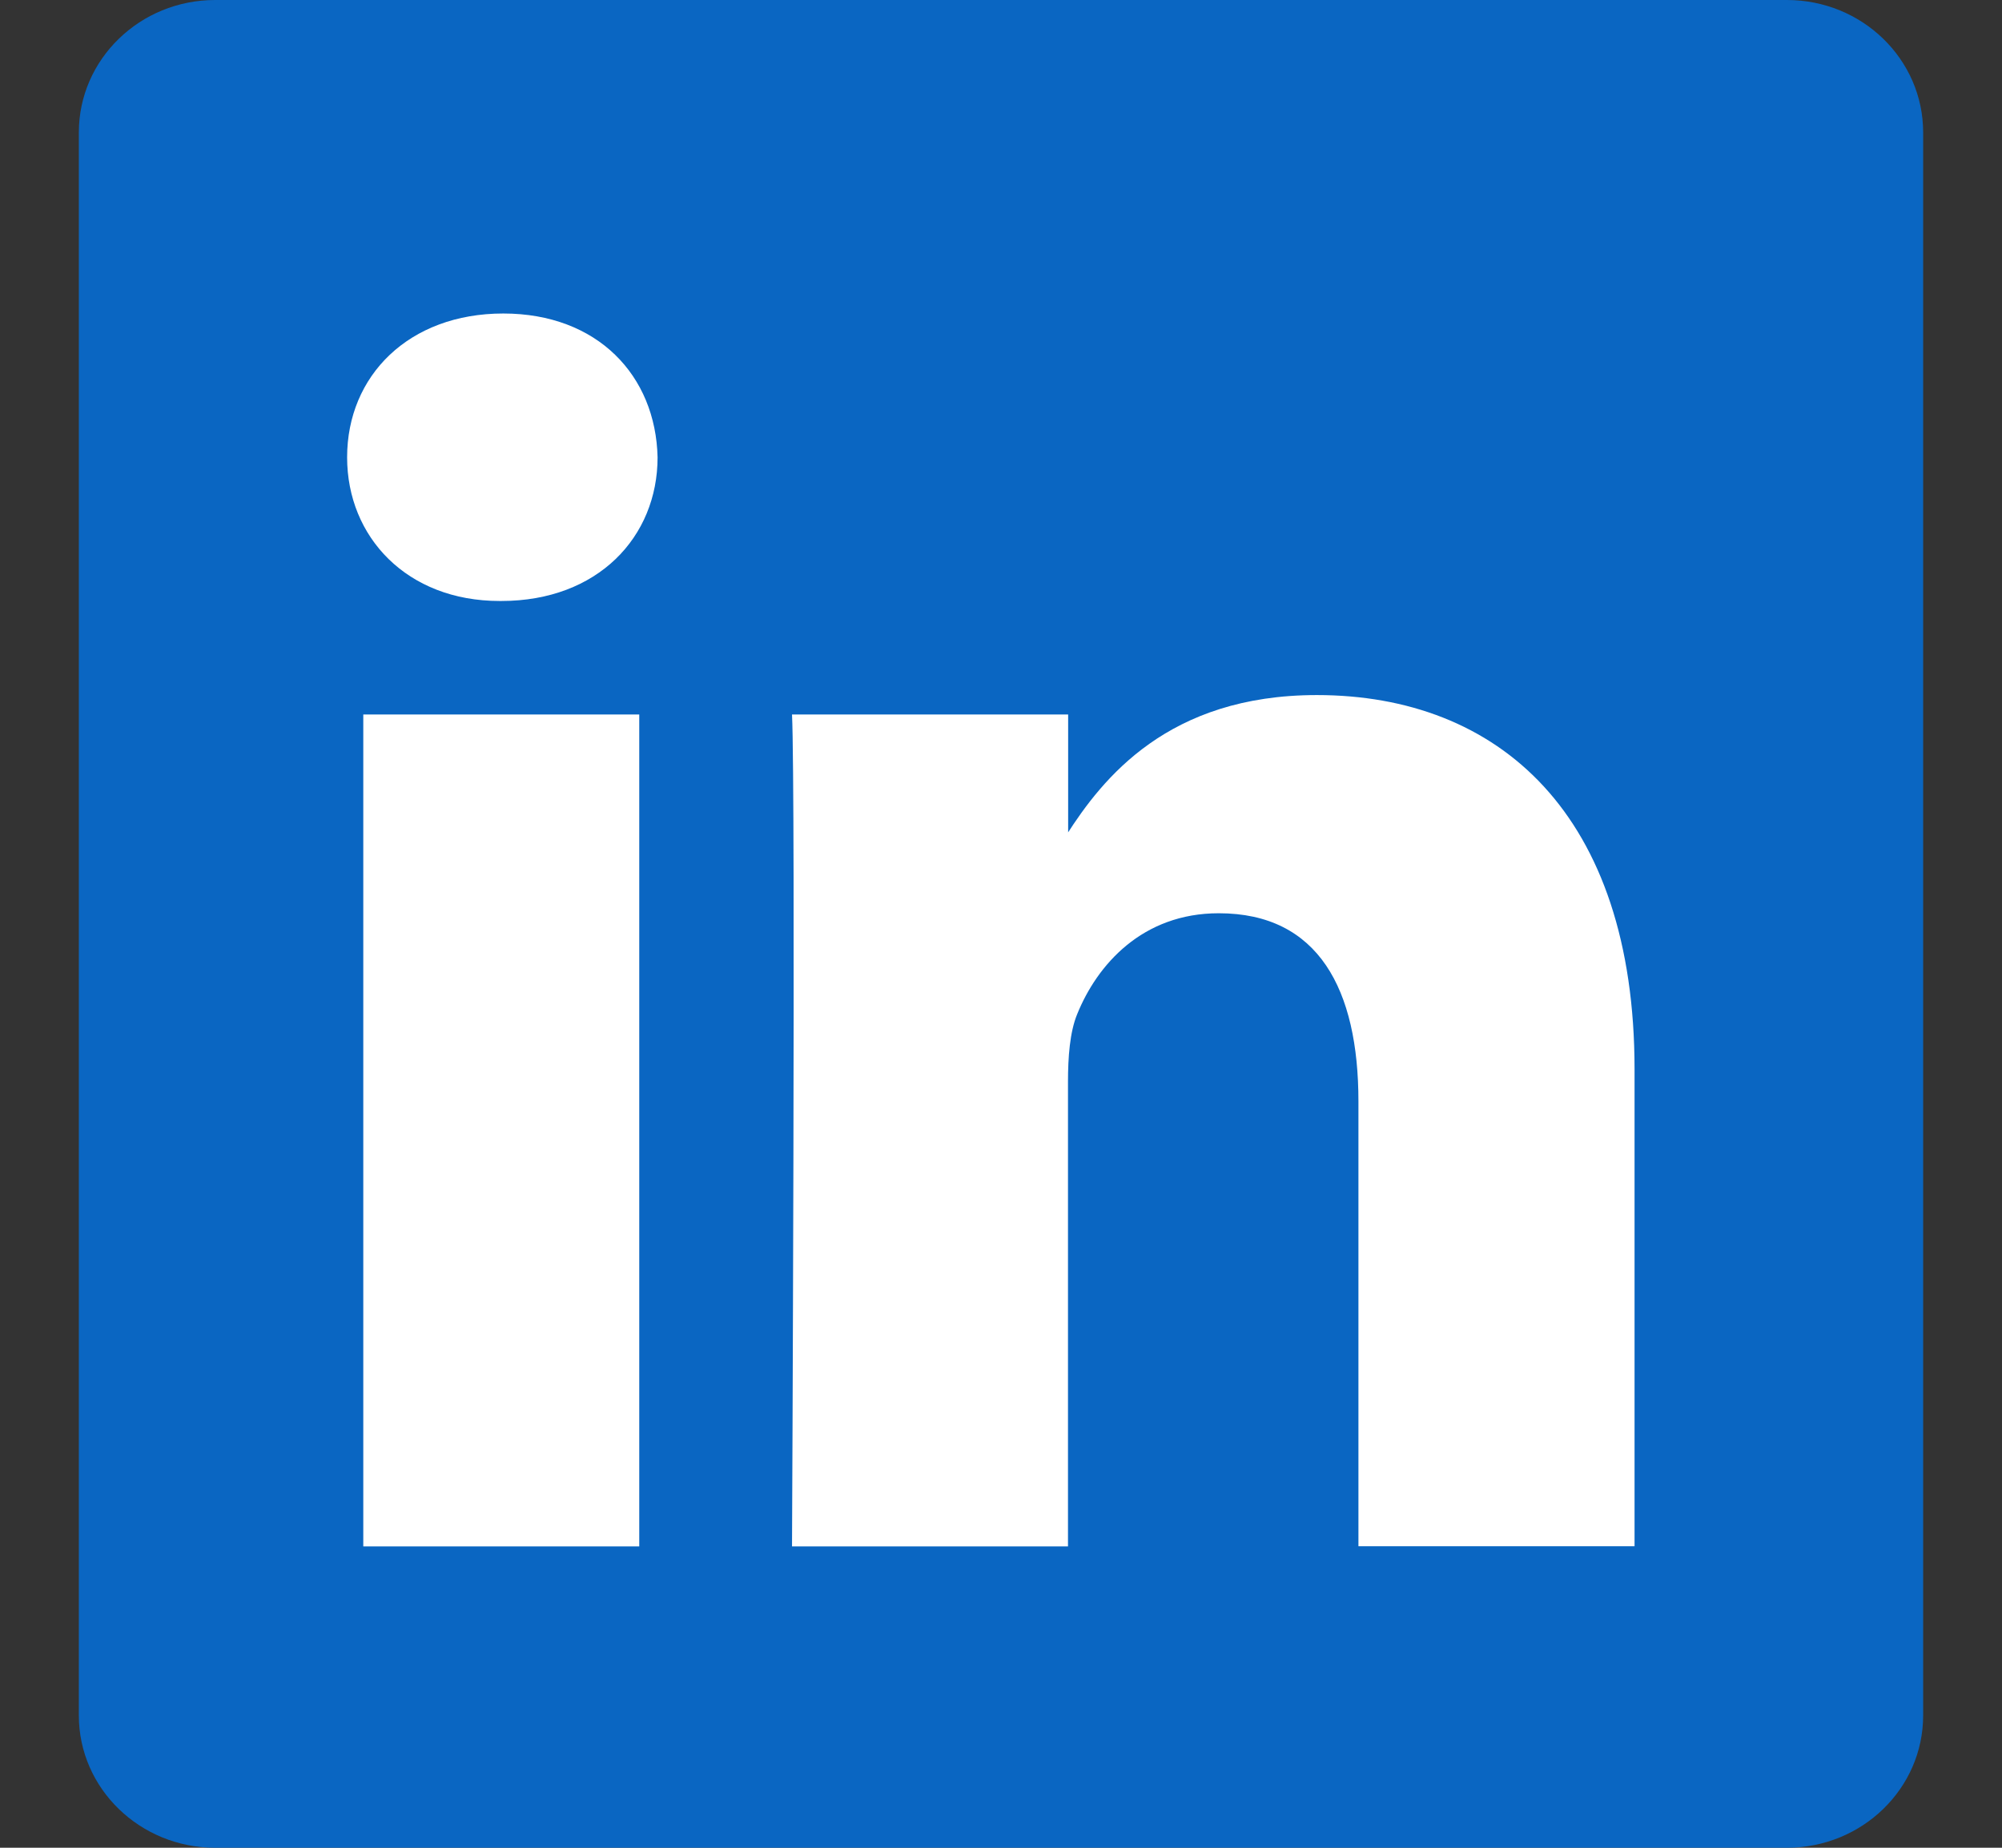 <svg width="13" height="12" viewBox="0 0 13 12" fill="none" xmlns="http://www.w3.org/2000/svg">
<rect x="0" y="0" width="13" height="12" fill="#333333" stroke="none"/>
<g clip-path="url(#clip0_3795_12909)">
<path d="M1.403 1.484H11.343V11.016H1.403V1.484Z" fill="white"/>
<path d="M0.512 0.86C0.512 0.385 0.909 0 1.397 0H11.603C12.092 0 12.488 0.385 12.488 0.86V11.141C12.488 11.615 12.092 12 11.603 12H1.397C0.909 12 0.512 11.615 0.512 11.141V0.86Z" fill="#0A66C2"/>
<path d="M4.151 10.043V4.64H2.359V10.043H4.151ZM3.256 3.903C3.881 3.903 4.27 3.488 4.27 2.97C4.258 2.44 3.881 2.036 3.268 2.036C2.655 2.036 2.254 2.44 2.254 2.97C2.254 3.488 2.643 3.903 3.244 3.903H3.256ZM5.143 10.043H6.935V7.026C6.935 6.865 6.947 6.703 6.994 6.588C7.124 6.265 7.418 5.931 7.914 5.931C8.562 5.931 8.821 6.426 8.821 7.153V10.042H10.614V6.945C10.614 5.286 9.73 4.514 8.551 4.514C7.584 4.514 7.16 5.055 6.924 5.424H6.936V4.64H5.143C5.167 5.147 5.143 10.043 5.143 10.043Z" fill="white"/>
</g>
<defs>
<clipPath id="clip0_3795_12909">
<rect width="12" height="12" fill="white" transform="translate(0.5)"/>
</clipPath>
</defs>
</svg>
